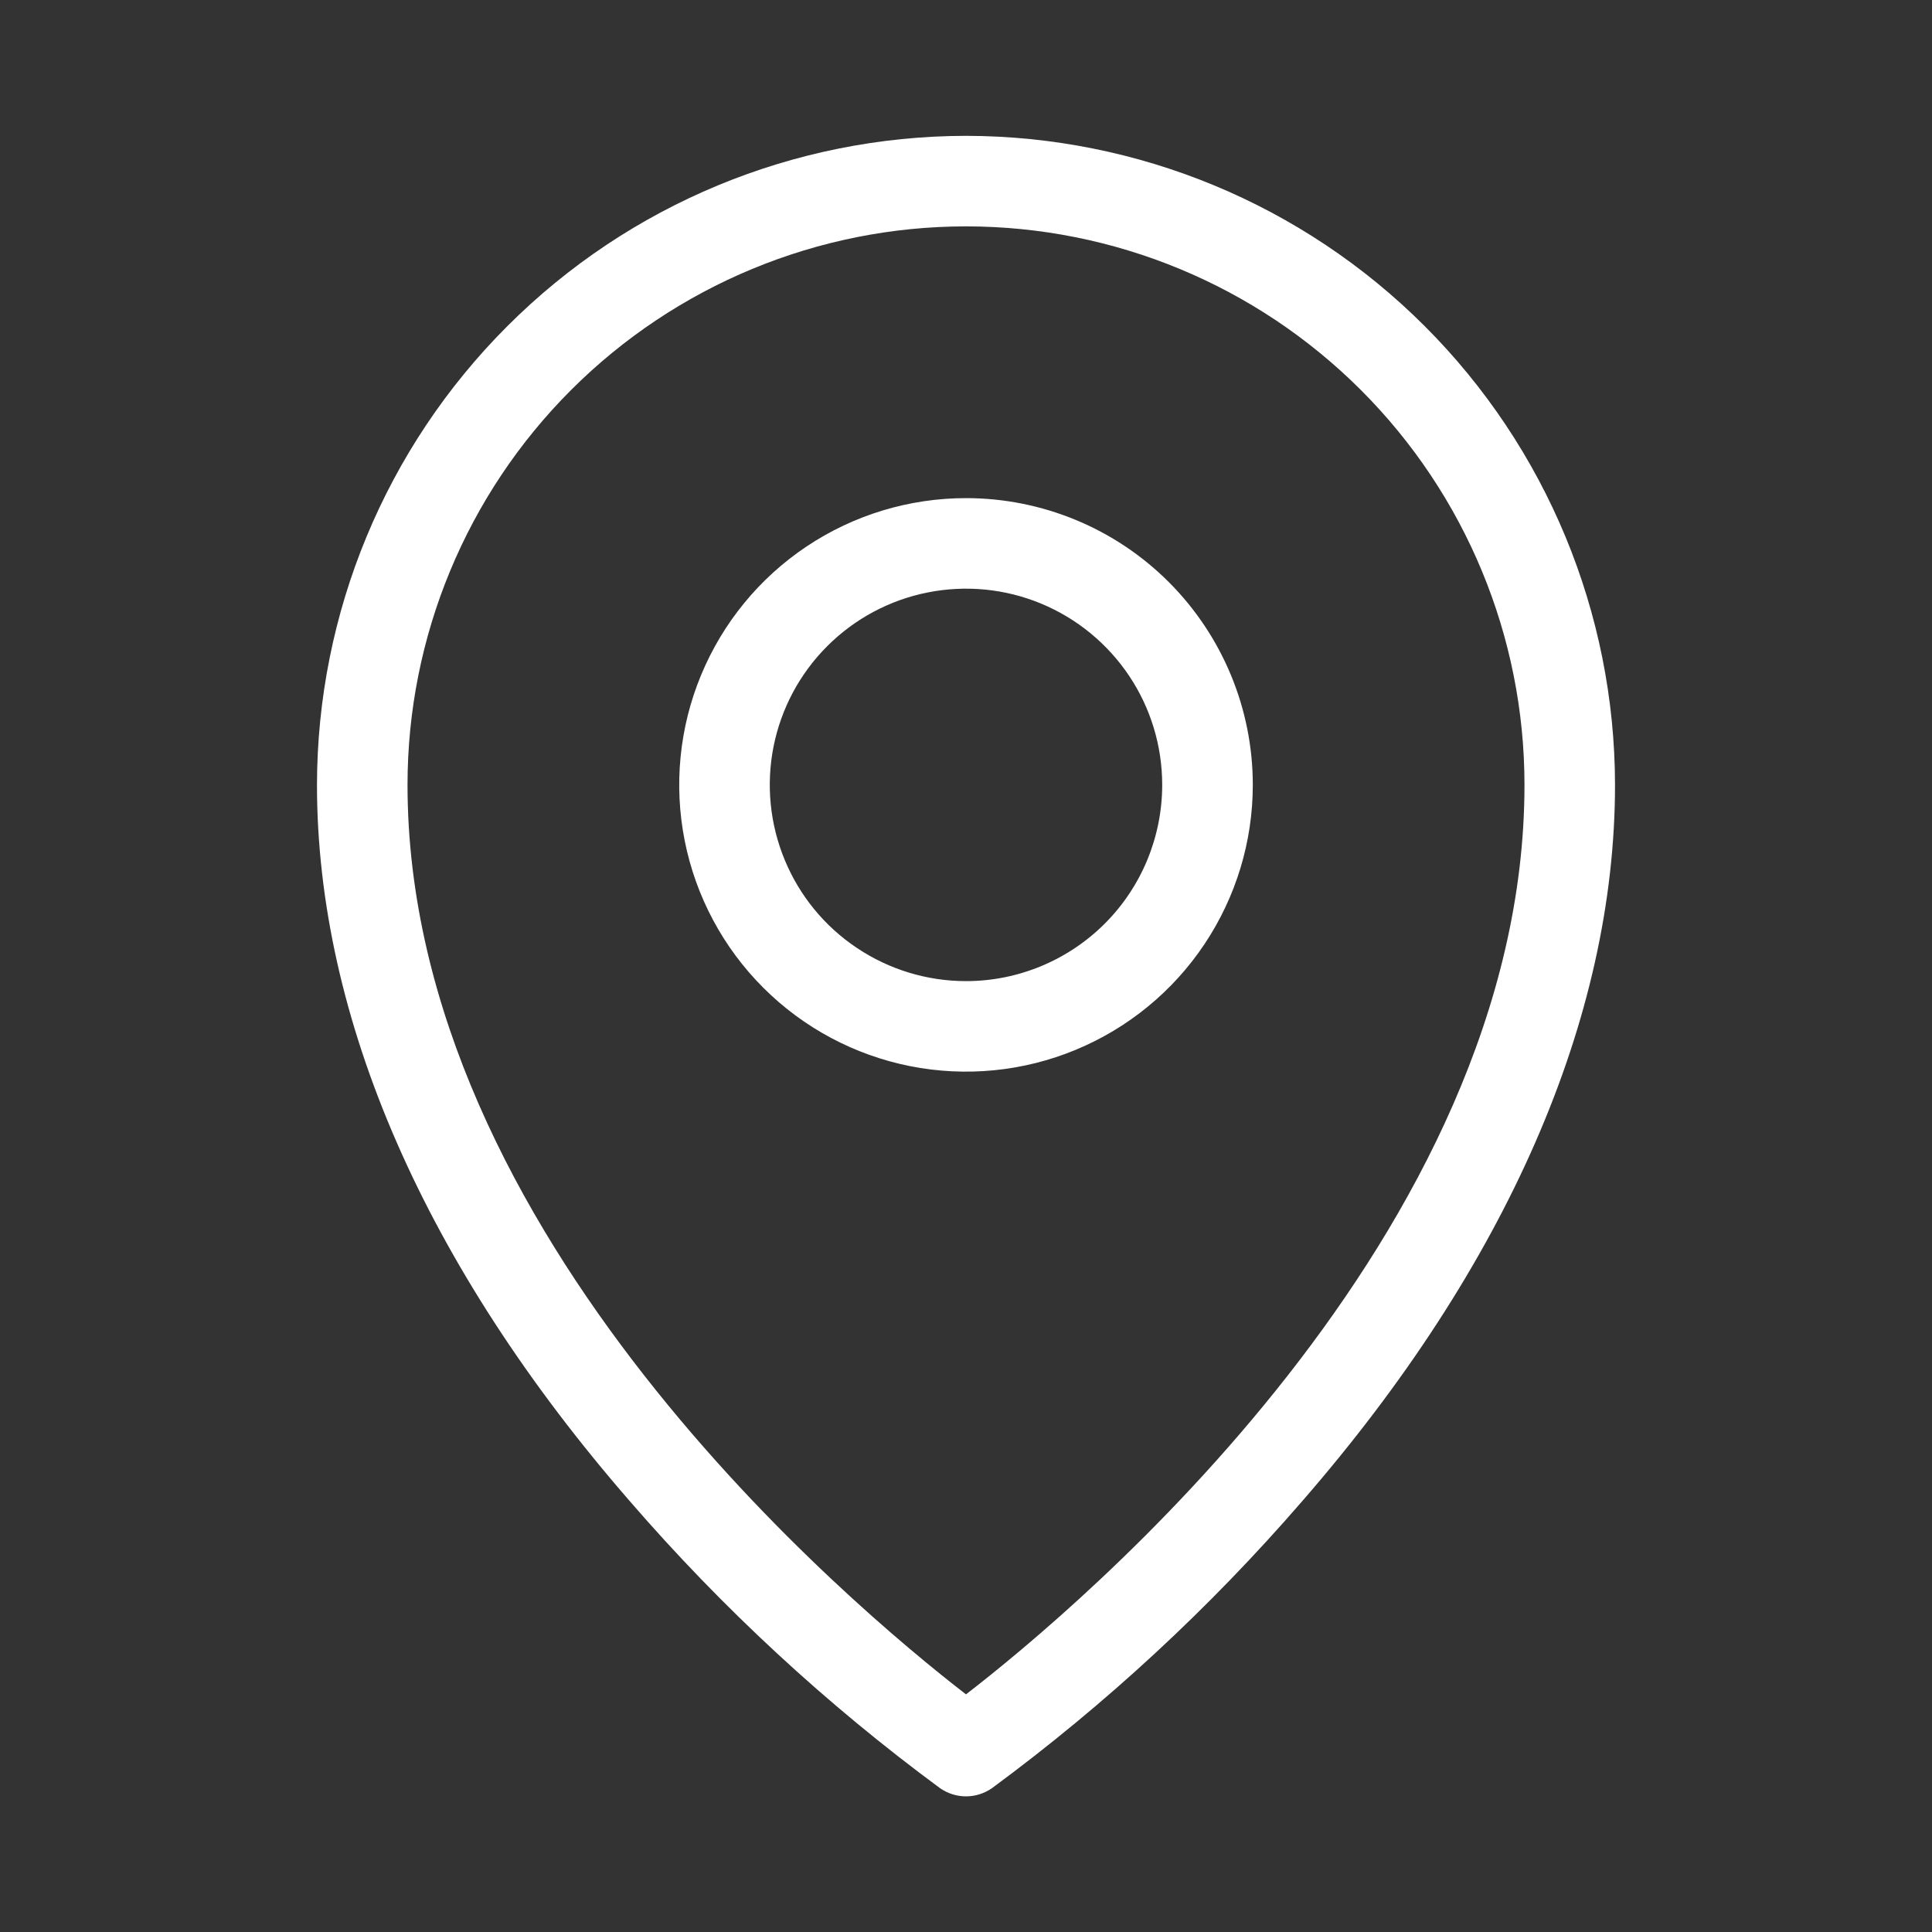<svg width="29" height="29" viewBox="0 0 29 29" fill="none" xmlns="http://www.w3.org/2000/svg">
<rect x="0" y="0" width="29" height="29" fill="#333333" stroke="none"/>
<path d="M14.5 7.477C13.649 7.477 12.816 7.729 12.108 8.202C11.4 8.675 10.849 9.347 10.523 10.134C10.197 10.921 10.112 11.786 10.278 12.621C10.444 13.456 10.854 14.223 11.456 14.825C12.058 15.427 12.825 15.837 13.66 16.003C14.495 16.169 15.361 16.084 16.147 15.758C16.934 15.432 17.606 14.881 18.079 14.173C18.552 13.465 18.805 12.633 18.805 11.781C18.805 10.64 18.351 9.545 17.544 8.737C16.737 7.93 15.642 7.477 14.5 7.477ZM14.5 14.727C13.918 14.727 13.348 14.554 12.864 14.23C12.379 13.907 12.002 13.447 11.779 12.908C11.556 12.37 11.498 11.778 11.611 11.207C11.725 10.635 12.005 10.111 12.417 9.699C12.829 9.287 13.354 9.006 13.925 8.893C14.497 8.779 15.089 8.837 15.627 9.06C16.165 9.283 16.625 9.661 16.949 10.145C17.273 10.629 17.445 11.199 17.445 11.781C17.445 12.562 17.135 13.312 16.583 13.864C16.03 14.416 15.281 14.727 14.5 14.727ZM14.5 2.039C11.917 2.042 9.441 3.069 7.615 4.896C5.788 6.722 4.761 9.198 4.758 11.781C4.758 15.283 6.382 19.002 9.456 22.536C10.843 24.139 12.404 25.583 14.11 26.841C14.225 26.921 14.361 26.964 14.5 26.964C14.639 26.964 14.775 26.921 14.89 26.841C16.596 25.583 18.157 24.139 19.544 22.536C22.618 19.002 24.242 15.286 24.242 11.781C24.239 9.198 23.212 6.722 21.386 4.896C19.559 3.069 17.083 2.042 14.5 2.039ZM14.5 25.433C12.801 24.121 6.117 18.535 6.117 11.781C6.117 9.558 7 7.426 8.572 5.854C10.145 4.282 12.277 3.398 14.5 3.398C16.723 3.398 18.855 4.282 20.427 5.854C22 7.426 22.883 9.558 22.883 11.781C22.883 18.535 16.199 24.121 14.5 25.433Z" fill="white"/>
</svg>
